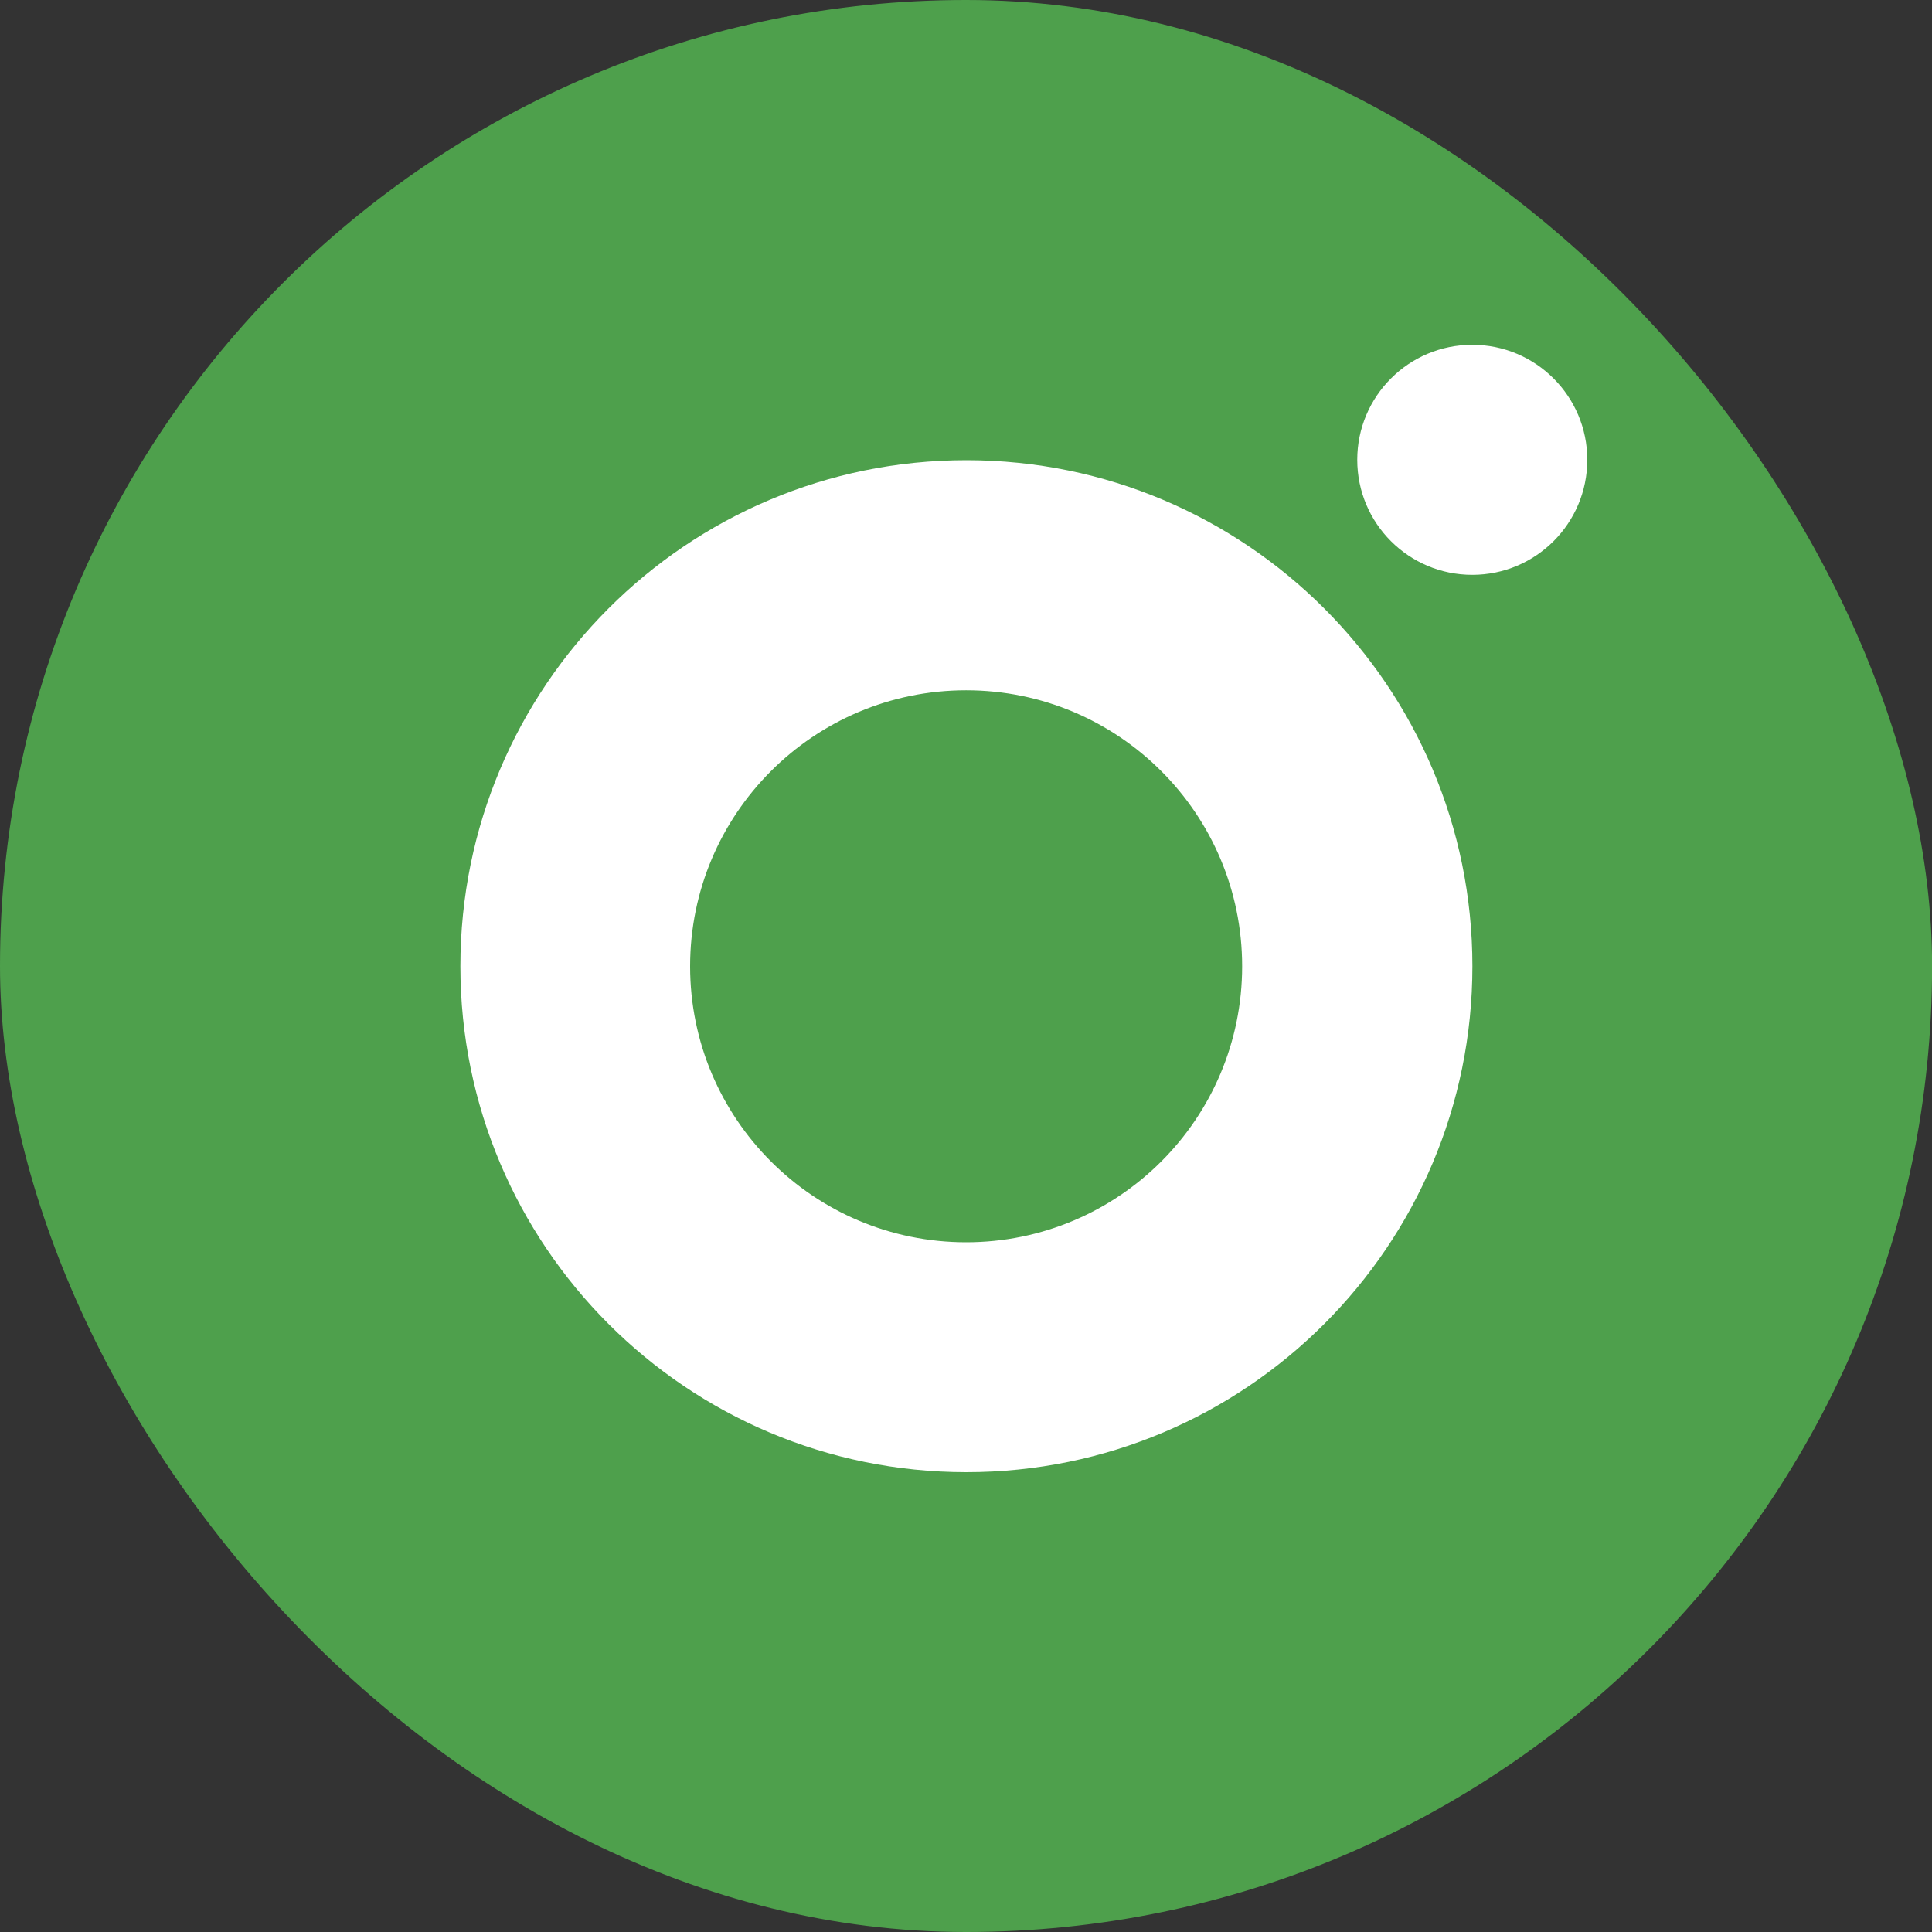 <svg width="45" height="45" viewBox="0 0 45 45" fill="none" xmlns="http://www.w3.org/2000/svg">
<rect x="0" y="0" width="45" height="45" fill="#333333" stroke="none"/>
<rect width="45.002" height="45" rx="22.5" fill="#4EA04C"/>
<path fill-rule="evenodd" clip-rule="evenodd" d="M22.509 34.29C29.018 34.29 34.295 29.014 34.295 22.505C34.295 15.995 29.018 10.719 22.509 10.719C15.999 10.719 10.723 15.995 10.723 22.505C10.723 29.014 15.999 34.29 22.509 34.29ZM22.503 28.935C26.053 28.935 28.932 26.057 28.932 22.507C28.932 18.956 26.053 16.078 22.503 16.078C18.952 16.078 16.074 18.956 16.074 22.507C16.074 26.057 18.952 28.935 22.503 28.935Z" fill="white"/>
<ellipse cx="34.292" cy="10.71" rx="2.679" ry="2.679" fill="white"/>
</svg>
